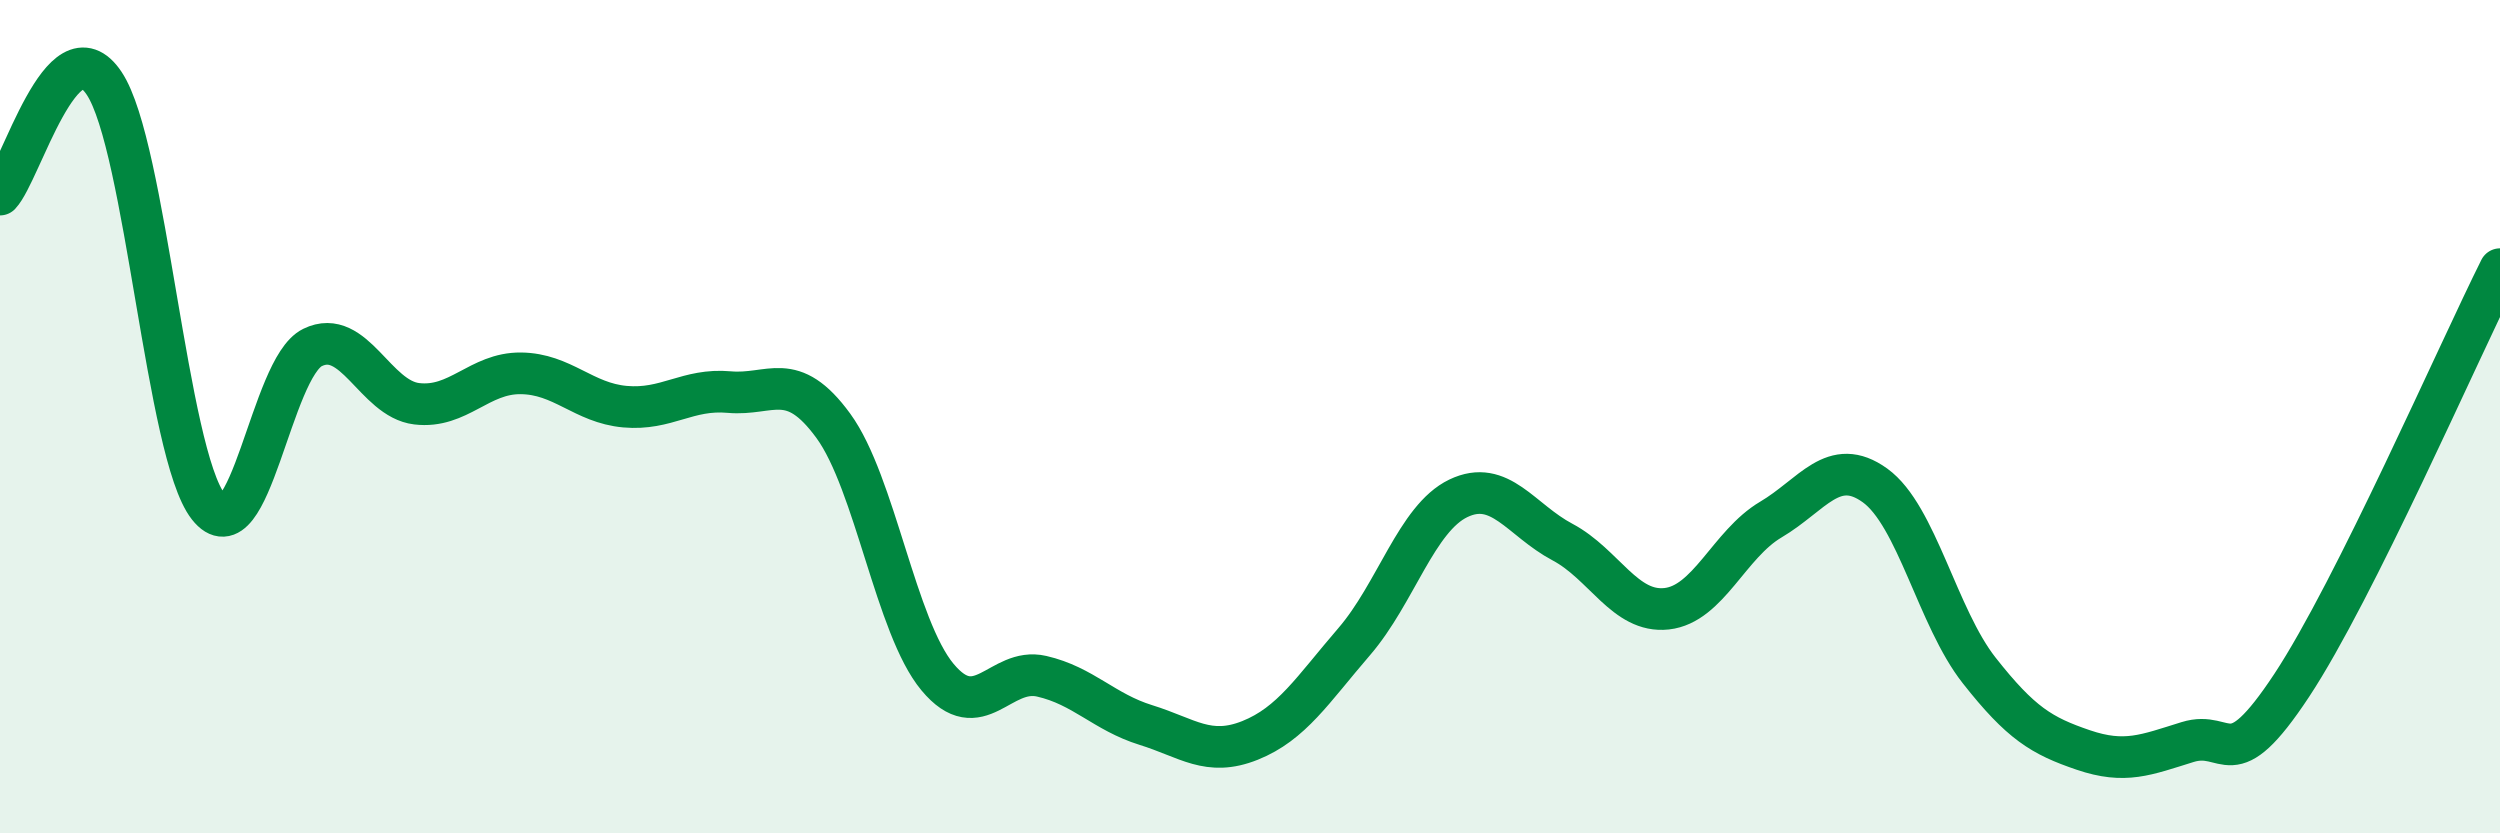 
    <svg width="60" height="20" viewBox="0 0 60 20" xmlns="http://www.w3.org/2000/svg">
      <path
        d="M 0,4.67 C 0.5,4.14 1.5,0.5 2.5,2 C 3.5,3.5 4,10.89 5,12.16 C 6,13.43 6.5,8.83 7.5,8.34 C 8.5,7.85 9,9.57 10,9.69 C 11,9.81 11.5,8.95 12.5,8.96 C 13.5,8.97 14,9.67 15,9.76 C 16,9.85 16.5,9.32 17.5,9.41 C 18.5,9.5 19,8.85 20,10.22 C 21,11.59 21.5,15.05 22.5,16.25 C 23.5,17.45 24,16 25,16.23 C 26,16.46 26.5,17.09 27.5,17.4 C 28.5,17.71 29,18.17 30,17.77 C 31,17.37 31.5,16.56 32.5,15.4 C 33.5,14.24 34,12.44 35,11.96 C 36,11.48 36.5,12.48 37.5,13.01 C 38.5,13.54 39,14.72 40,14.61 C 41,14.5 41.5,13.06 42.5,12.47 C 43.5,11.88 44,10.93 45,11.65 C 46,12.37 46.5,14.82 47.5,16.09 C 48.5,17.36 49,17.66 50,18 C 51,18.34 51.5,18.12 52.5,17.81 C 53.5,17.5 53.5,18.72 55,16.45 C 56.5,14.18 59,8.46 60,6.46L60 20L0 20Z"
        fill="#008740"
        opacity="0.1"
        stroke-linecap="round"
        stroke-linejoin="round"
      />
      <path
        d="M 0,4.67 C 0.5,4.14 1.5,0.5 2.5,2 C 3.5,3.5 4,10.89 5,12.16 C 6,13.43 6.5,8.83 7.5,8.34 C 8.5,7.85 9,9.57 10,9.69 C 11,9.81 11.5,8.95 12.5,8.96 C 13.5,8.97 14,9.67 15,9.76 C 16,9.85 16.5,9.32 17.5,9.41 C 18.5,9.5 19,8.85 20,10.22 C 21,11.59 21.5,15.05 22.5,16.25 C 23.5,17.45 24,16 25,16.23 C 26,16.46 26.5,17.09 27.5,17.4 C 28.5,17.71 29,18.17 30,17.77 C 31,17.37 31.5,16.56 32.5,15.4 C 33.5,14.24 34,12.44 35,11.96 C 36,11.48 36.5,12.48 37.5,13.01 C 38.5,13.54 39,14.72 40,14.61 C 41,14.5 41.5,13.06 42.5,12.47 C 43.5,11.88 44,10.93 45,11.65 C 46,12.37 46.5,14.82 47.5,16.09 C 48.5,17.36 49,17.66 50,18 C 51,18.34 51.5,18.12 52.5,17.81 C 53.5,17.5 53.5,18.72 55,16.45 C 56.5,14.18 59,8.46 60,6.46"
        stroke="#008740"
        stroke-width="1"
        fill="none"
        stroke-linecap="round"
        stroke-linejoin="round"
      />
    </svg>
  